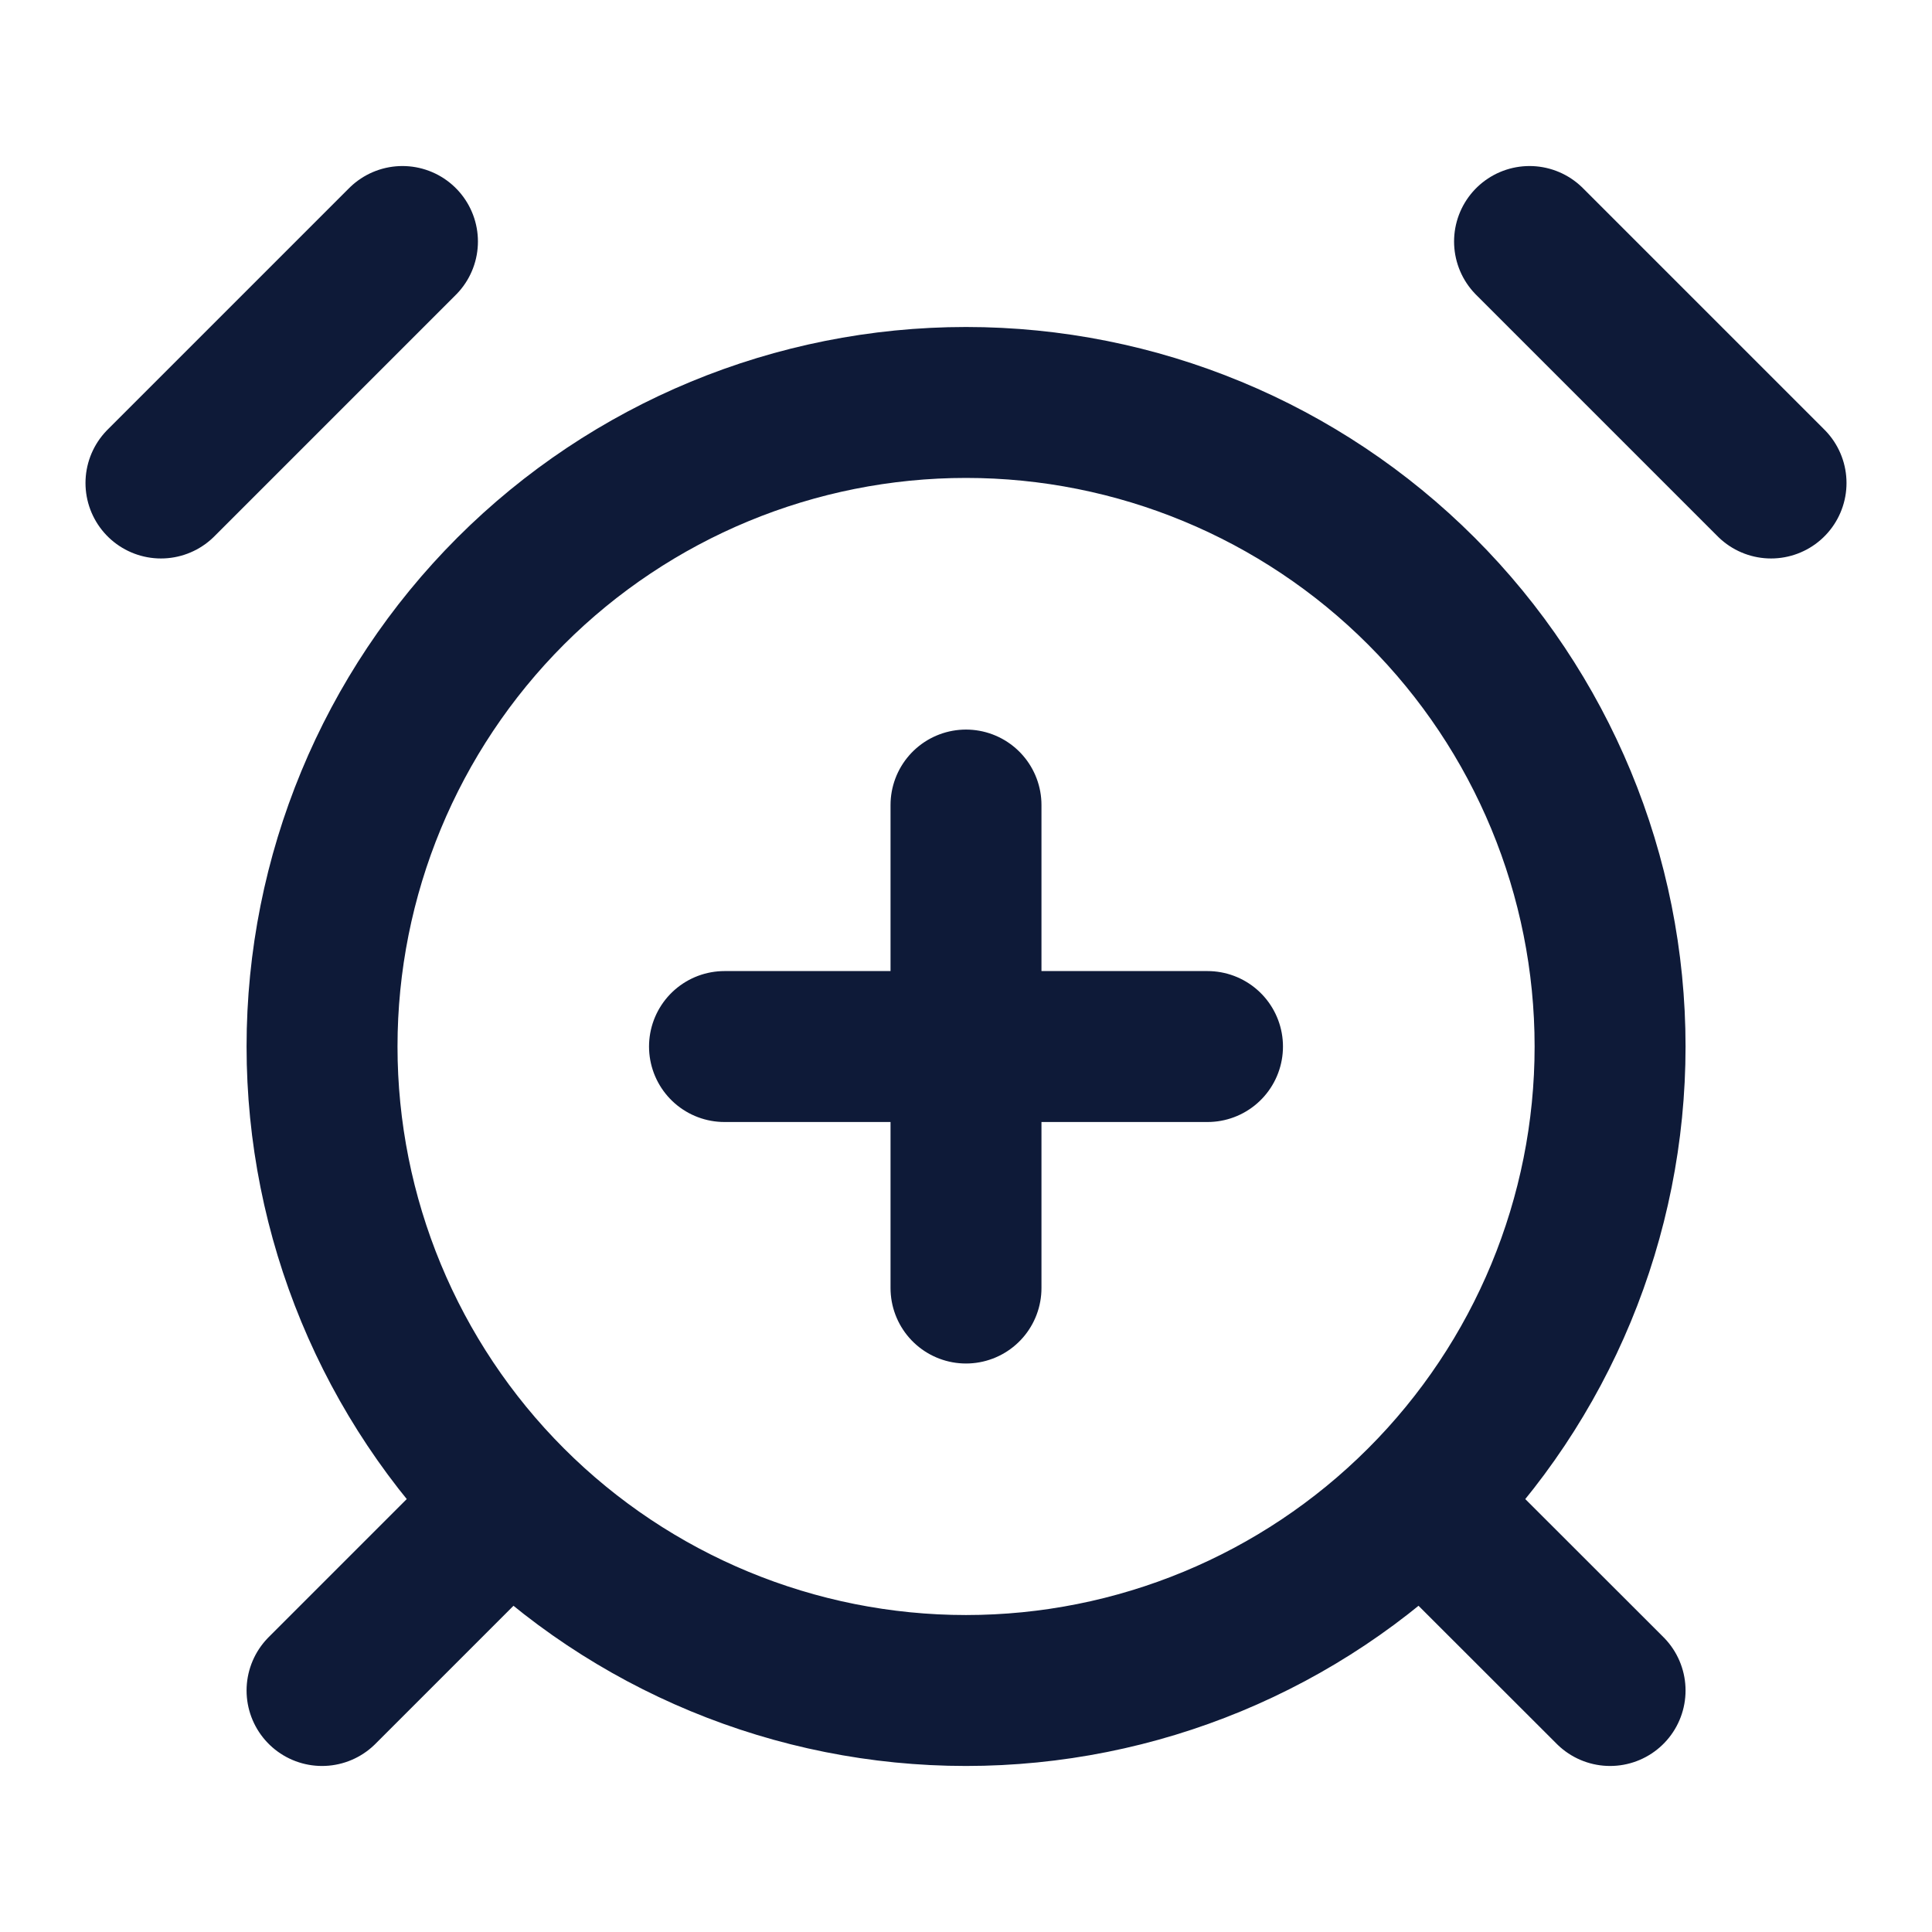 <svg width="16" height="16" viewBox="0 0 16 16" fill="none" xmlns="http://www.w3.org/2000/svg">
<path d="M3.333 2L1.333 4M14.667 4L12.667 2M4 12.667L2.667 14M12 12.667L13.334 14M8 10.667V6.667M6 8.667H10M8 14C9.415 14 10.771 13.438 11.771 12.438C12.772 11.438 13.334 10.081 13.334 8.667C13.334 7.252 12.772 5.896 11.771 4.895C10.771 3.895 9.415 3.333 8 3.333C6.586 3.333 5.229 3.895 4.229 4.895C3.229 5.896 2.667 7.252 2.667 8.667C2.667 10.081 3.229 11.438 4.229 12.438C5.229 13.438 6.586 14 8 14Z" stroke="#0E1A38" stroke-width="1.25" stroke-linecap="round" stroke-linejoin="round"/>
</svg>

